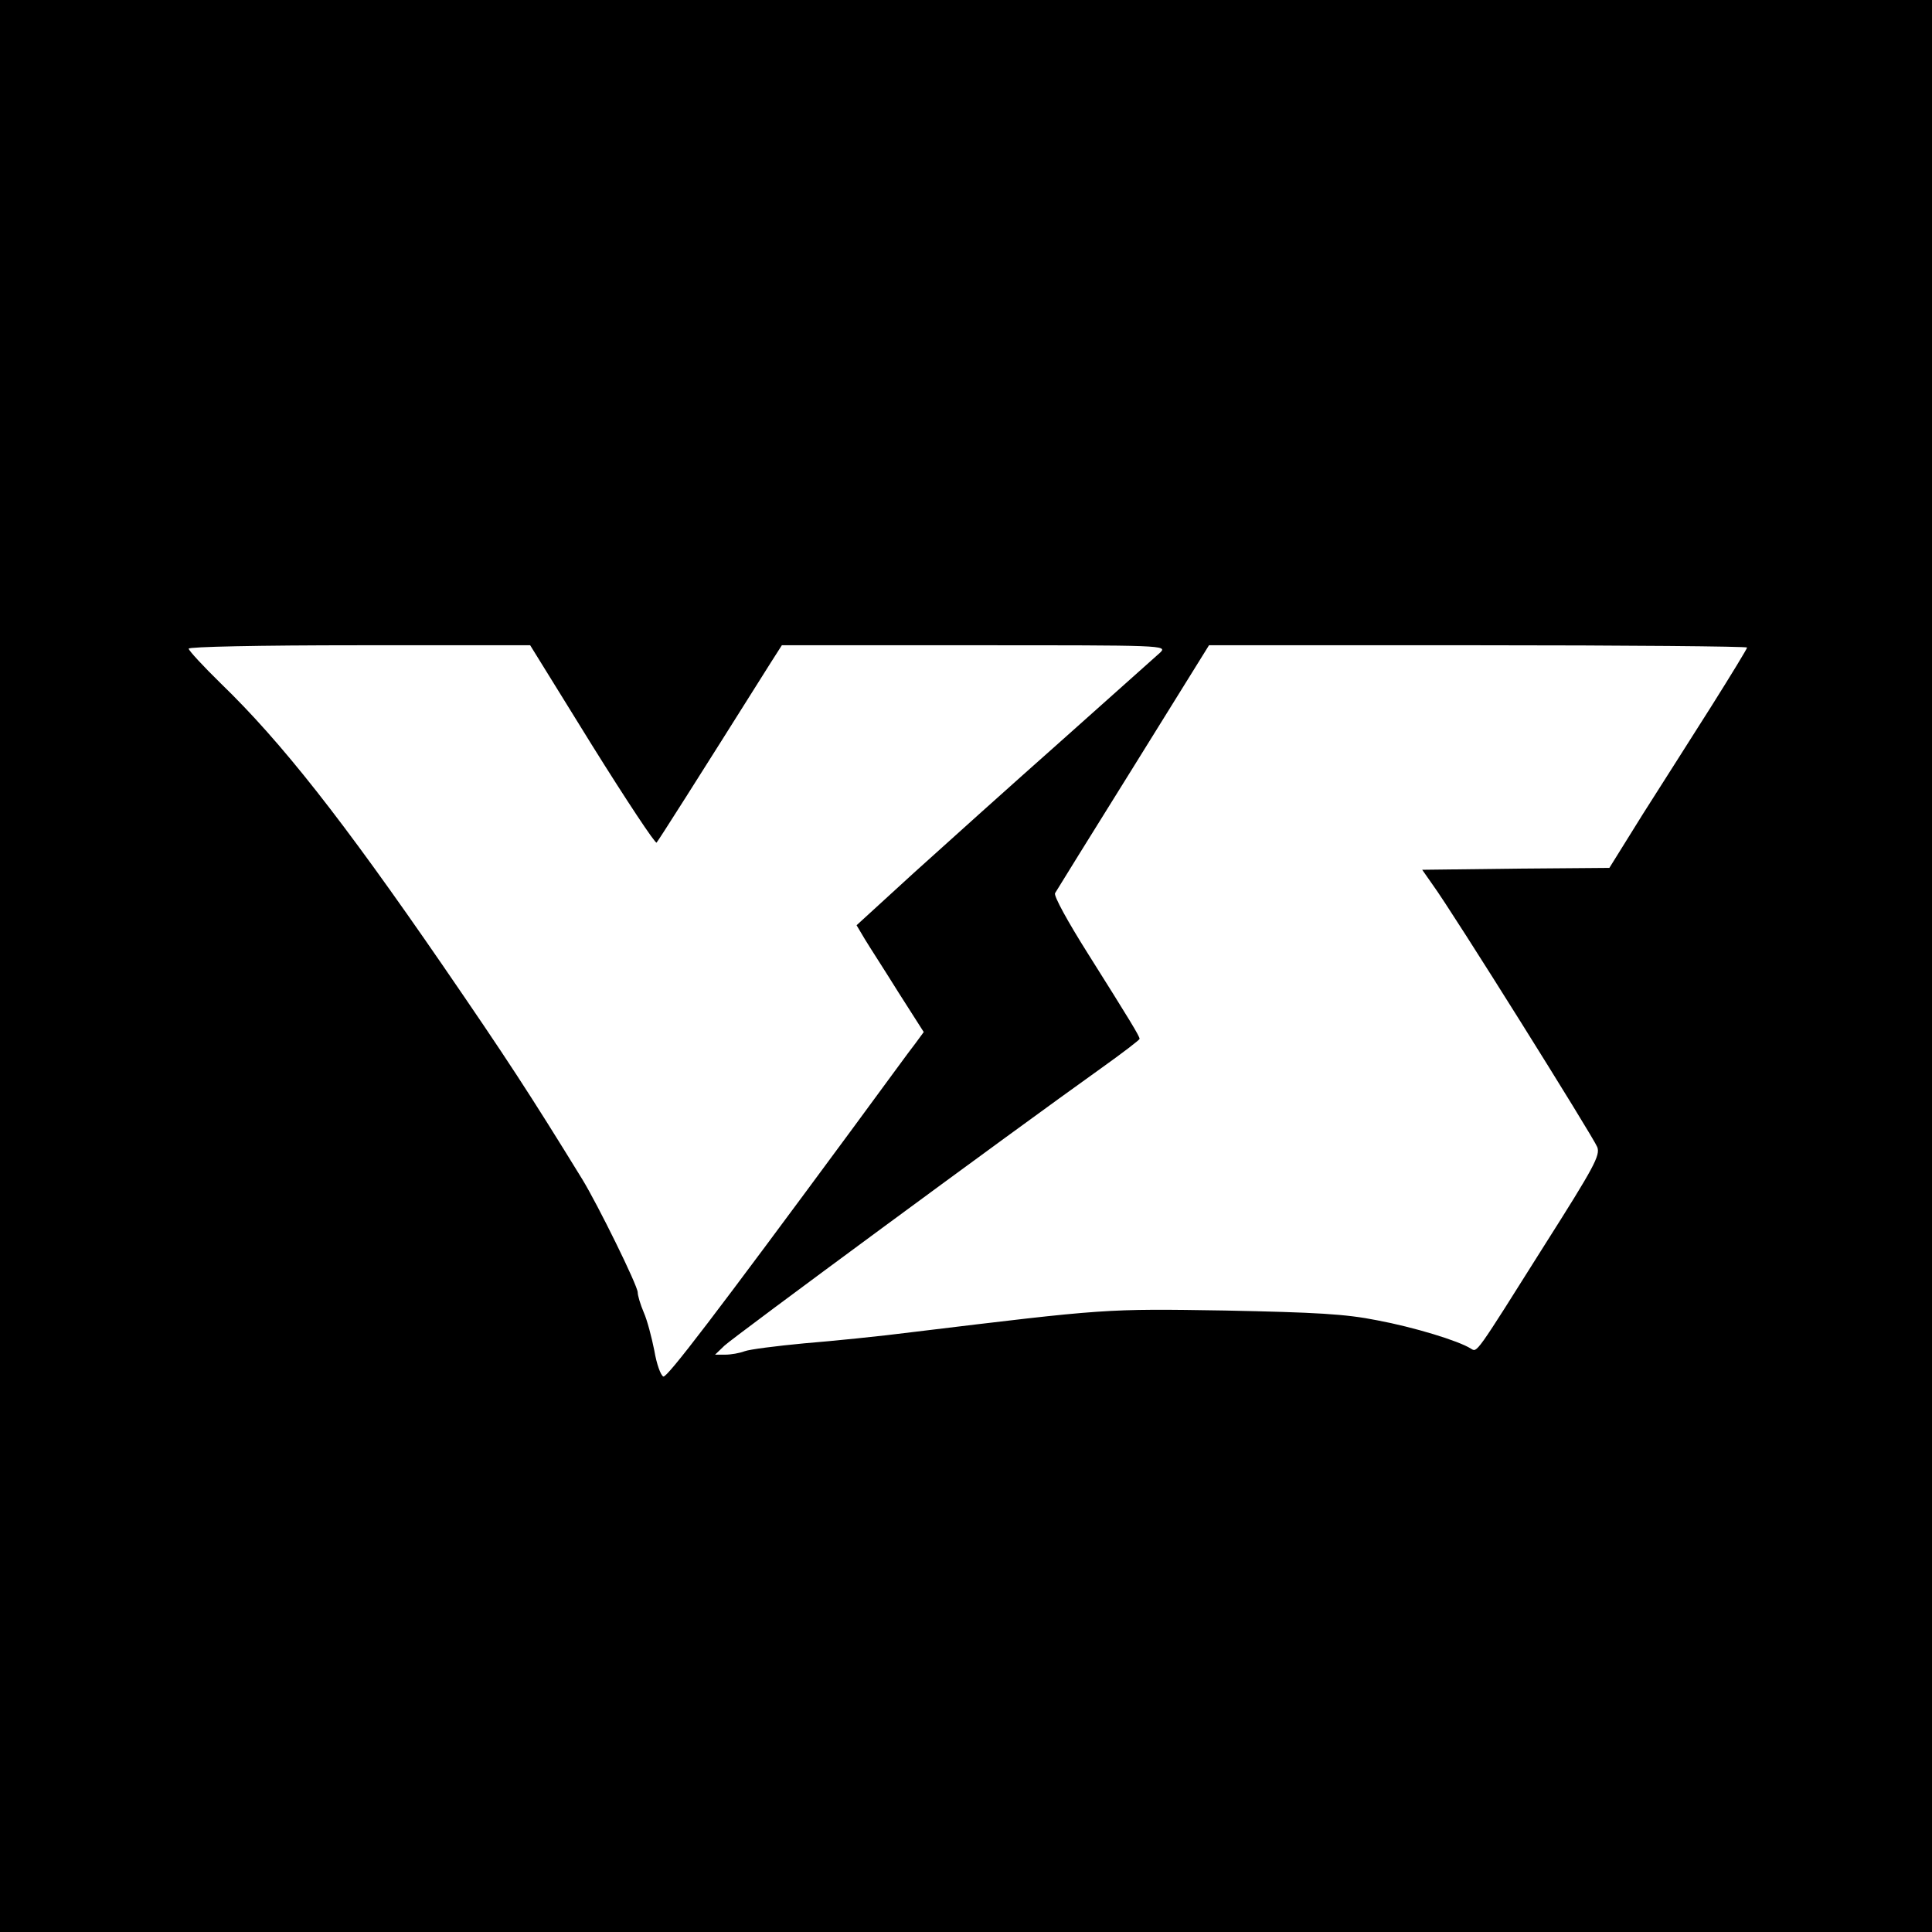 <?xml version="1.0" standalone="no"?>
<!DOCTYPE svg PUBLIC "-//W3C//DTD SVG 20010904//EN"
 "http://www.w3.org/TR/2001/REC-SVG-20010904/DTD/svg10.dtd">
<svg version="1.0" xmlns="http://www.w3.org/2000/svg"
 width="512pt" height="512pt" viewBox="0 0 512 512"
 preserveAspectRatio="xMidYMid meet">
<g transform="translate(0,512) scale(0.1,-0.1)"
fill="#000000" stroke="none">
<path d="M0 2560 l0 -2560 2560 0 2560 0 0 2560 0 2560 -2560 0 -2560 0 0
-2560z m1569 585 c91 -146 168 -262 171 -258 6 7 100 155 302 476 l30 47 511
0 c498 0 511 0 492 -19 -11 -10 -128 -114 -260 -232 -132 -117 -309 -276 -393
-352 l-152 -139 22 -37 c12 -20 53 -83 89 -141 l67 -105 -22 -30 c-13 -16 -87
-118 -166 -225 -365 -495 -492 -661 -502 -658 -7 3 -18 33 -24 69 -7 35 -19
81 -28 101 -9 21 -16 45 -16 53 0 18 -106 233 -147 300 -139 226 -201 321
-370 567 -267 388 -427 591 -587 746 -47 46 -86 88 -86 93 0 5 184 9 453 9
l452 0 164 -265z m3061 259 c0 -3 -42 -72 -93 -153 -51 -80 -133 -210 -183
-288 l-89 -143 -248 -2 -248 -3 28 -40 c52 -71 426 -669 436 -695 8 -22 -8
-52 -140 -260 -185 -294 -178 -284 -195 -274 -33 21 -152 57 -248 75 -85 17
-162 21 -404 26 -317 5 -314 5 -826 -57 -85 -11 -215 -24 -289 -30 -74 -7
-145 -16 -158 -21 -13 -5 -36 -9 -51 -9 l-27 0 25 24 c23 22 761 566 998 735
56 40 102 75 102 78 0 7 -25 48 -137 226 -53 84 -91 153 -87 160 4 7 97 157
208 335 l200 322 713 0 c392 0 713 -3 713 -6z"/>
</g>
</svg>
